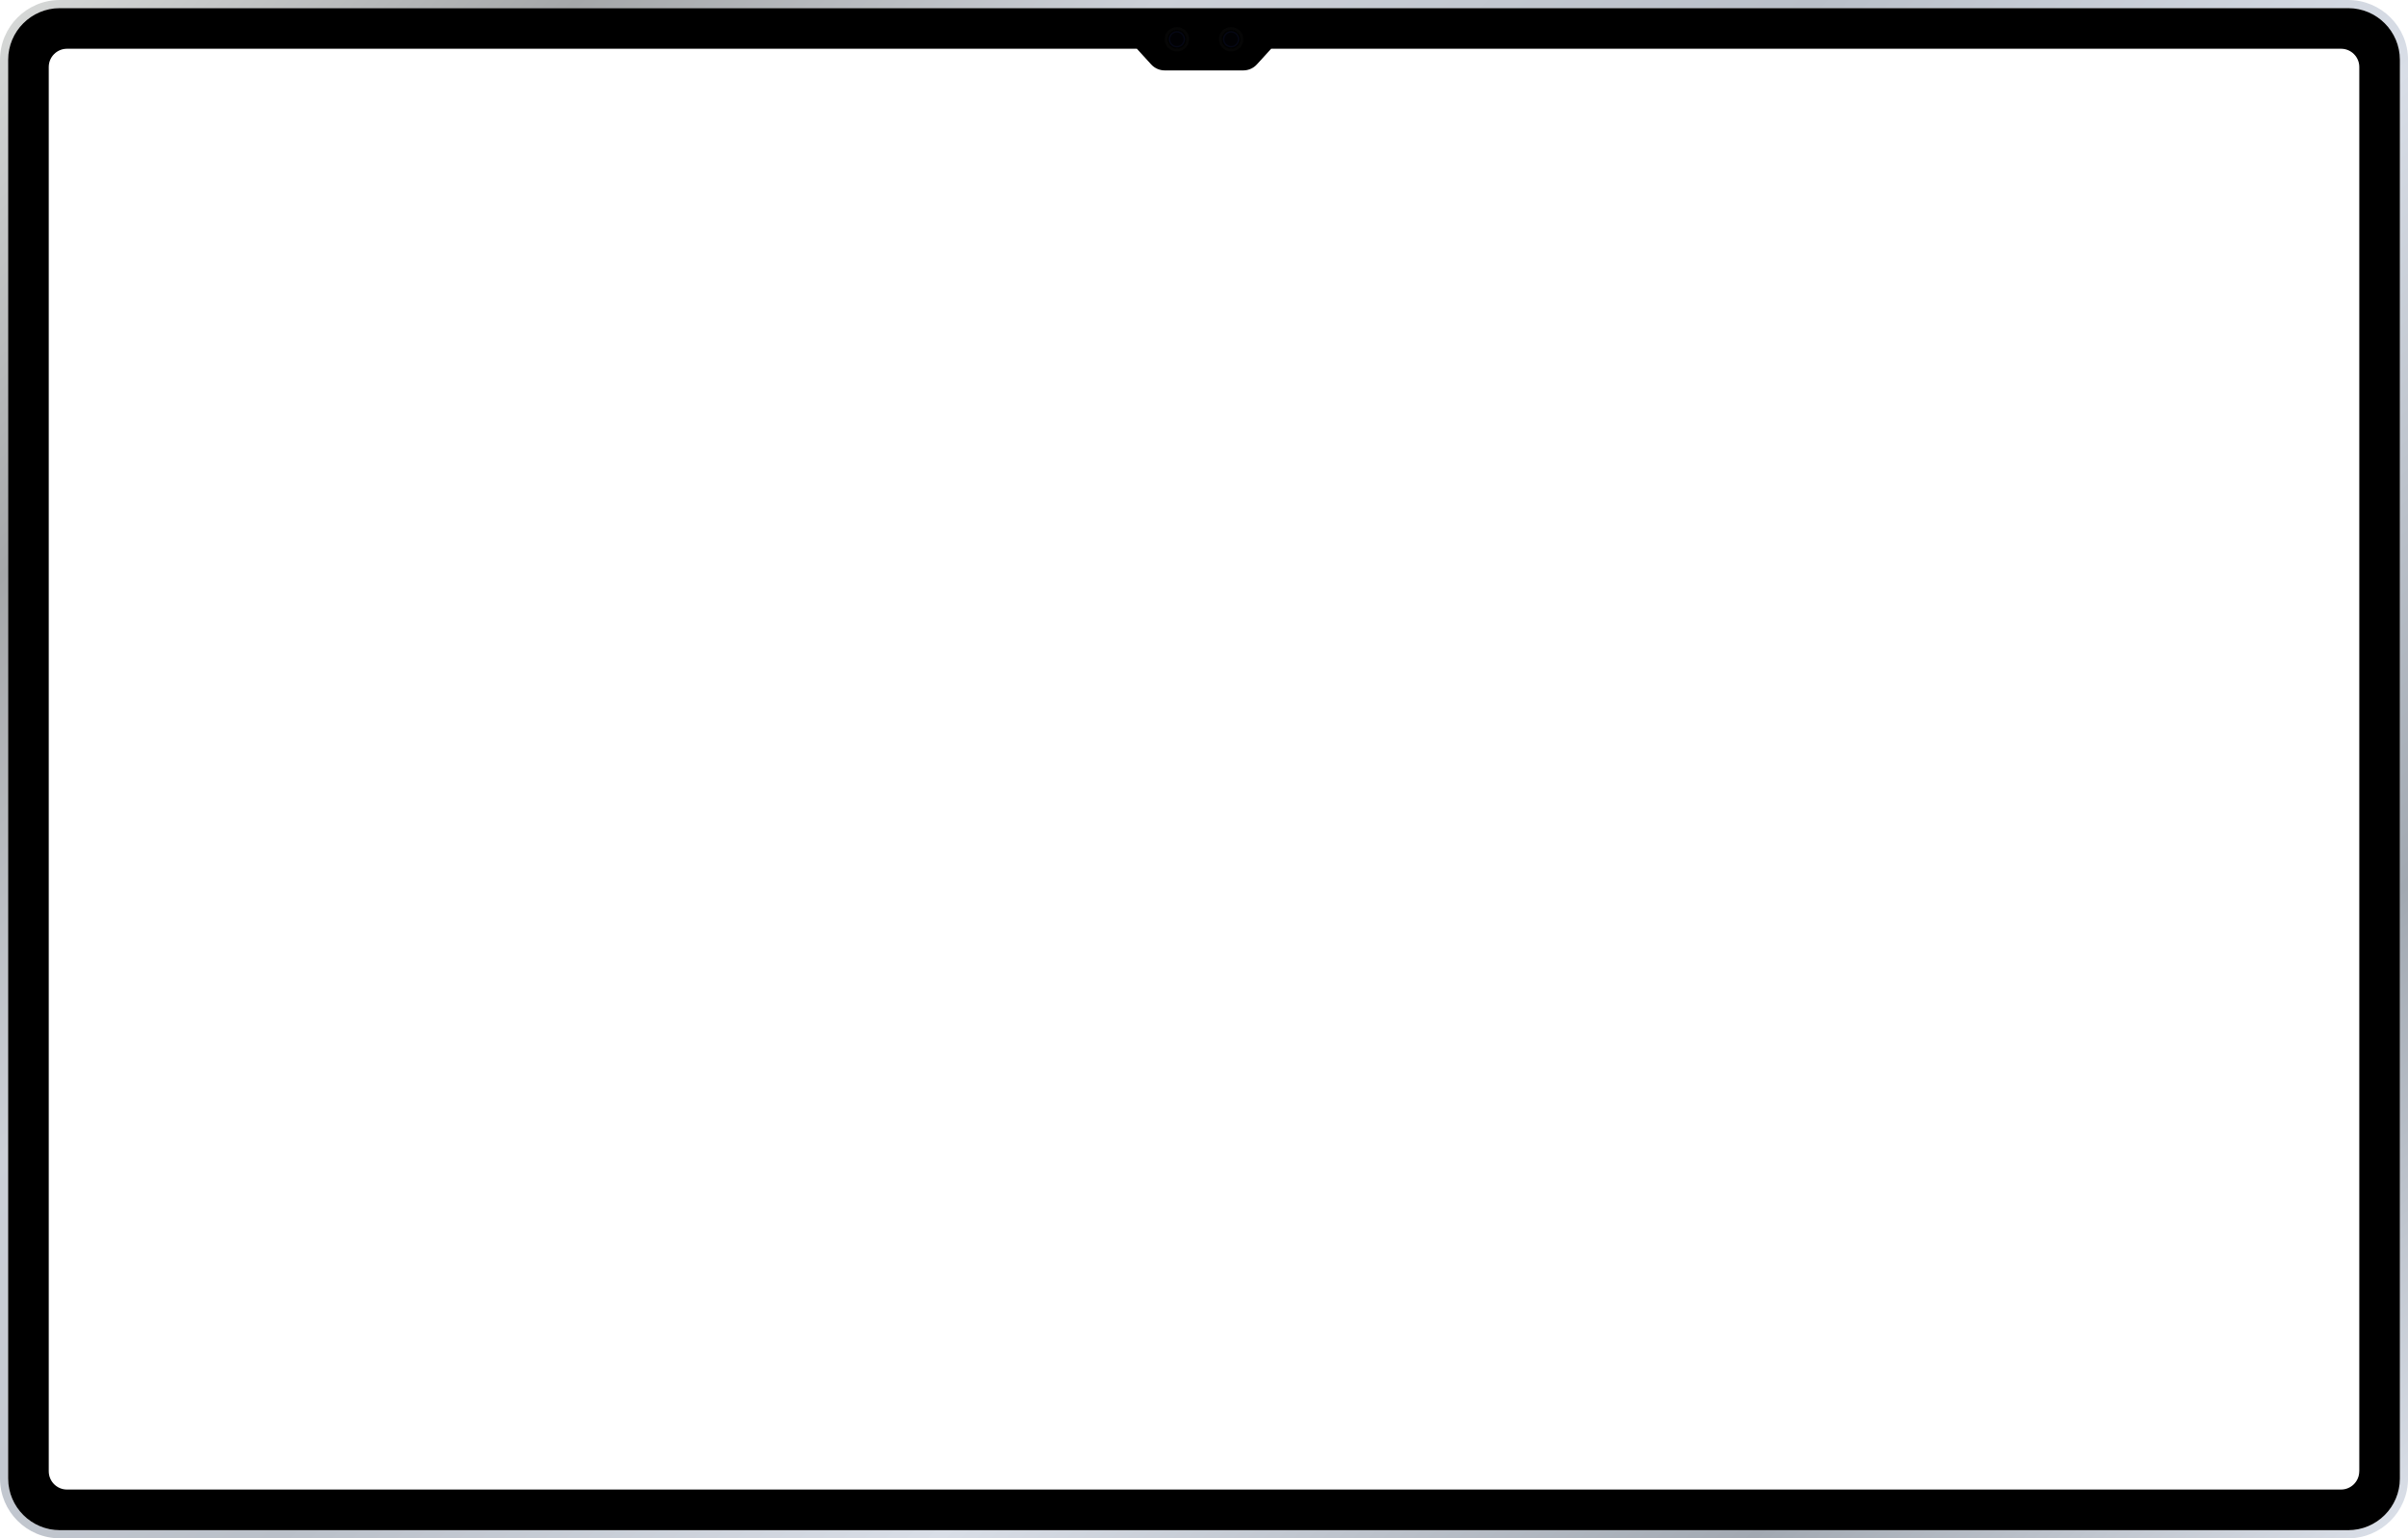 <?xml version="1.0" encoding="UTF-8"?><svg id="_레이어_2" xmlns="http://www.w3.org/2000/svg" xmlns:xlink="http://www.w3.org/1999/xlink" viewBox="0 0 889 568"><defs><style>.cls-1{fill:#060606;}.cls-1,.cls-2,.cls-3,.cls-4,.cls-5,.cls-6{stroke-width:0px;}.cls-2{fill:#010101;}.cls-4{fill:#171e66;opacity:.2;}.cls-5{opacity:.8;}.cls-6{fill:url(#_무제_그라디언트_17);}</style><linearGradient id="_무제_그라디언트_17" x1="86.72" y1="-73.78" x2="802.28" y2="641.78" gradientUnits="userSpaceOnUse"><stop offset="0" stop-color="#d5d7d6"/><stop offset=".14" stop-color="#a5a7a9"/><stop offset=".29" stop-color="#ccd0d7"/><stop offset=".46" stop-color="#b9bfc8"/><stop offset=".63" stop-color="#d9dee7"/><stop offset=".84" stop-color="#a1a8b1"/><stop offset="1" stop-color="#d9dee7"/></linearGradient></defs><g id="_레이어_1-2"><path class="cls-6" d="M866.91,0H22.09C9.89,0,0,9.89,0,22.09v523.83c0,12.2,9.89,22.09,22.09,22.09h844.83c12.2,0,22.09-9.89,22.09-22.09V22.09c0-12.2-9.89-22.09-22.09-22.09ZM886,545.91c0,10.52-8.56,19.09-19.09,19.09H22.09c-10.52,0-19.09-8.56-19.09-19.09V22.09C3,11.56,11.56,3,22.09,3h844.83c10.52,0,19.09,8.56,19.09,19.09v523.83Z"/><path class="cls-3" d="M866.91,3H22.09C11.56,3,3,11.56,3,22.09v523.83c0,10.52,8.56,19.09,19.09,19.09h844.83c10.52,0,19.09-8.56,19.09-19.09V22.09c0-10.52-8.56-19.09-19.09-19.09ZM871,543.26c0,3.72-3.02,6.74-6.74,6.74H24.74c-3.72,0-6.74-3.02-6.74-6.74V24.74c0-3.72,3.02-6.74,6.74-6.74h394.99l5.25,5.77c1.29,1.42,3.12,2.23,5.04,2.23h28.98c1.92,0,3.75-.81,5.04-2.23l5.25-5.77h394.99c3.72,0,6.74,3.02,6.74,6.74v518.52Z"/><circle class="cls-1" cx="454.5" cy="14.5" r="4.5"/><circle class="cls-2" cx="454.5" cy="14.5" r="3.5"/><circle class="cls-4" cx="454.5" cy="14.5" r="3"/><circle class="cls-1" cx="434.5" cy="14.5" r="4.5"/><circle class="cls-2" cx="434.5" cy="14.5" r="3.5"/><circle class="cls-4" cx="434.5" cy="14.5" r="3"/><circle class="cls-5" cx="434.5" cy="14.5" r="2.5"/><circle class="cls-5" cx="454.5" cy="14.5" r="2.5"/></g></svg>
